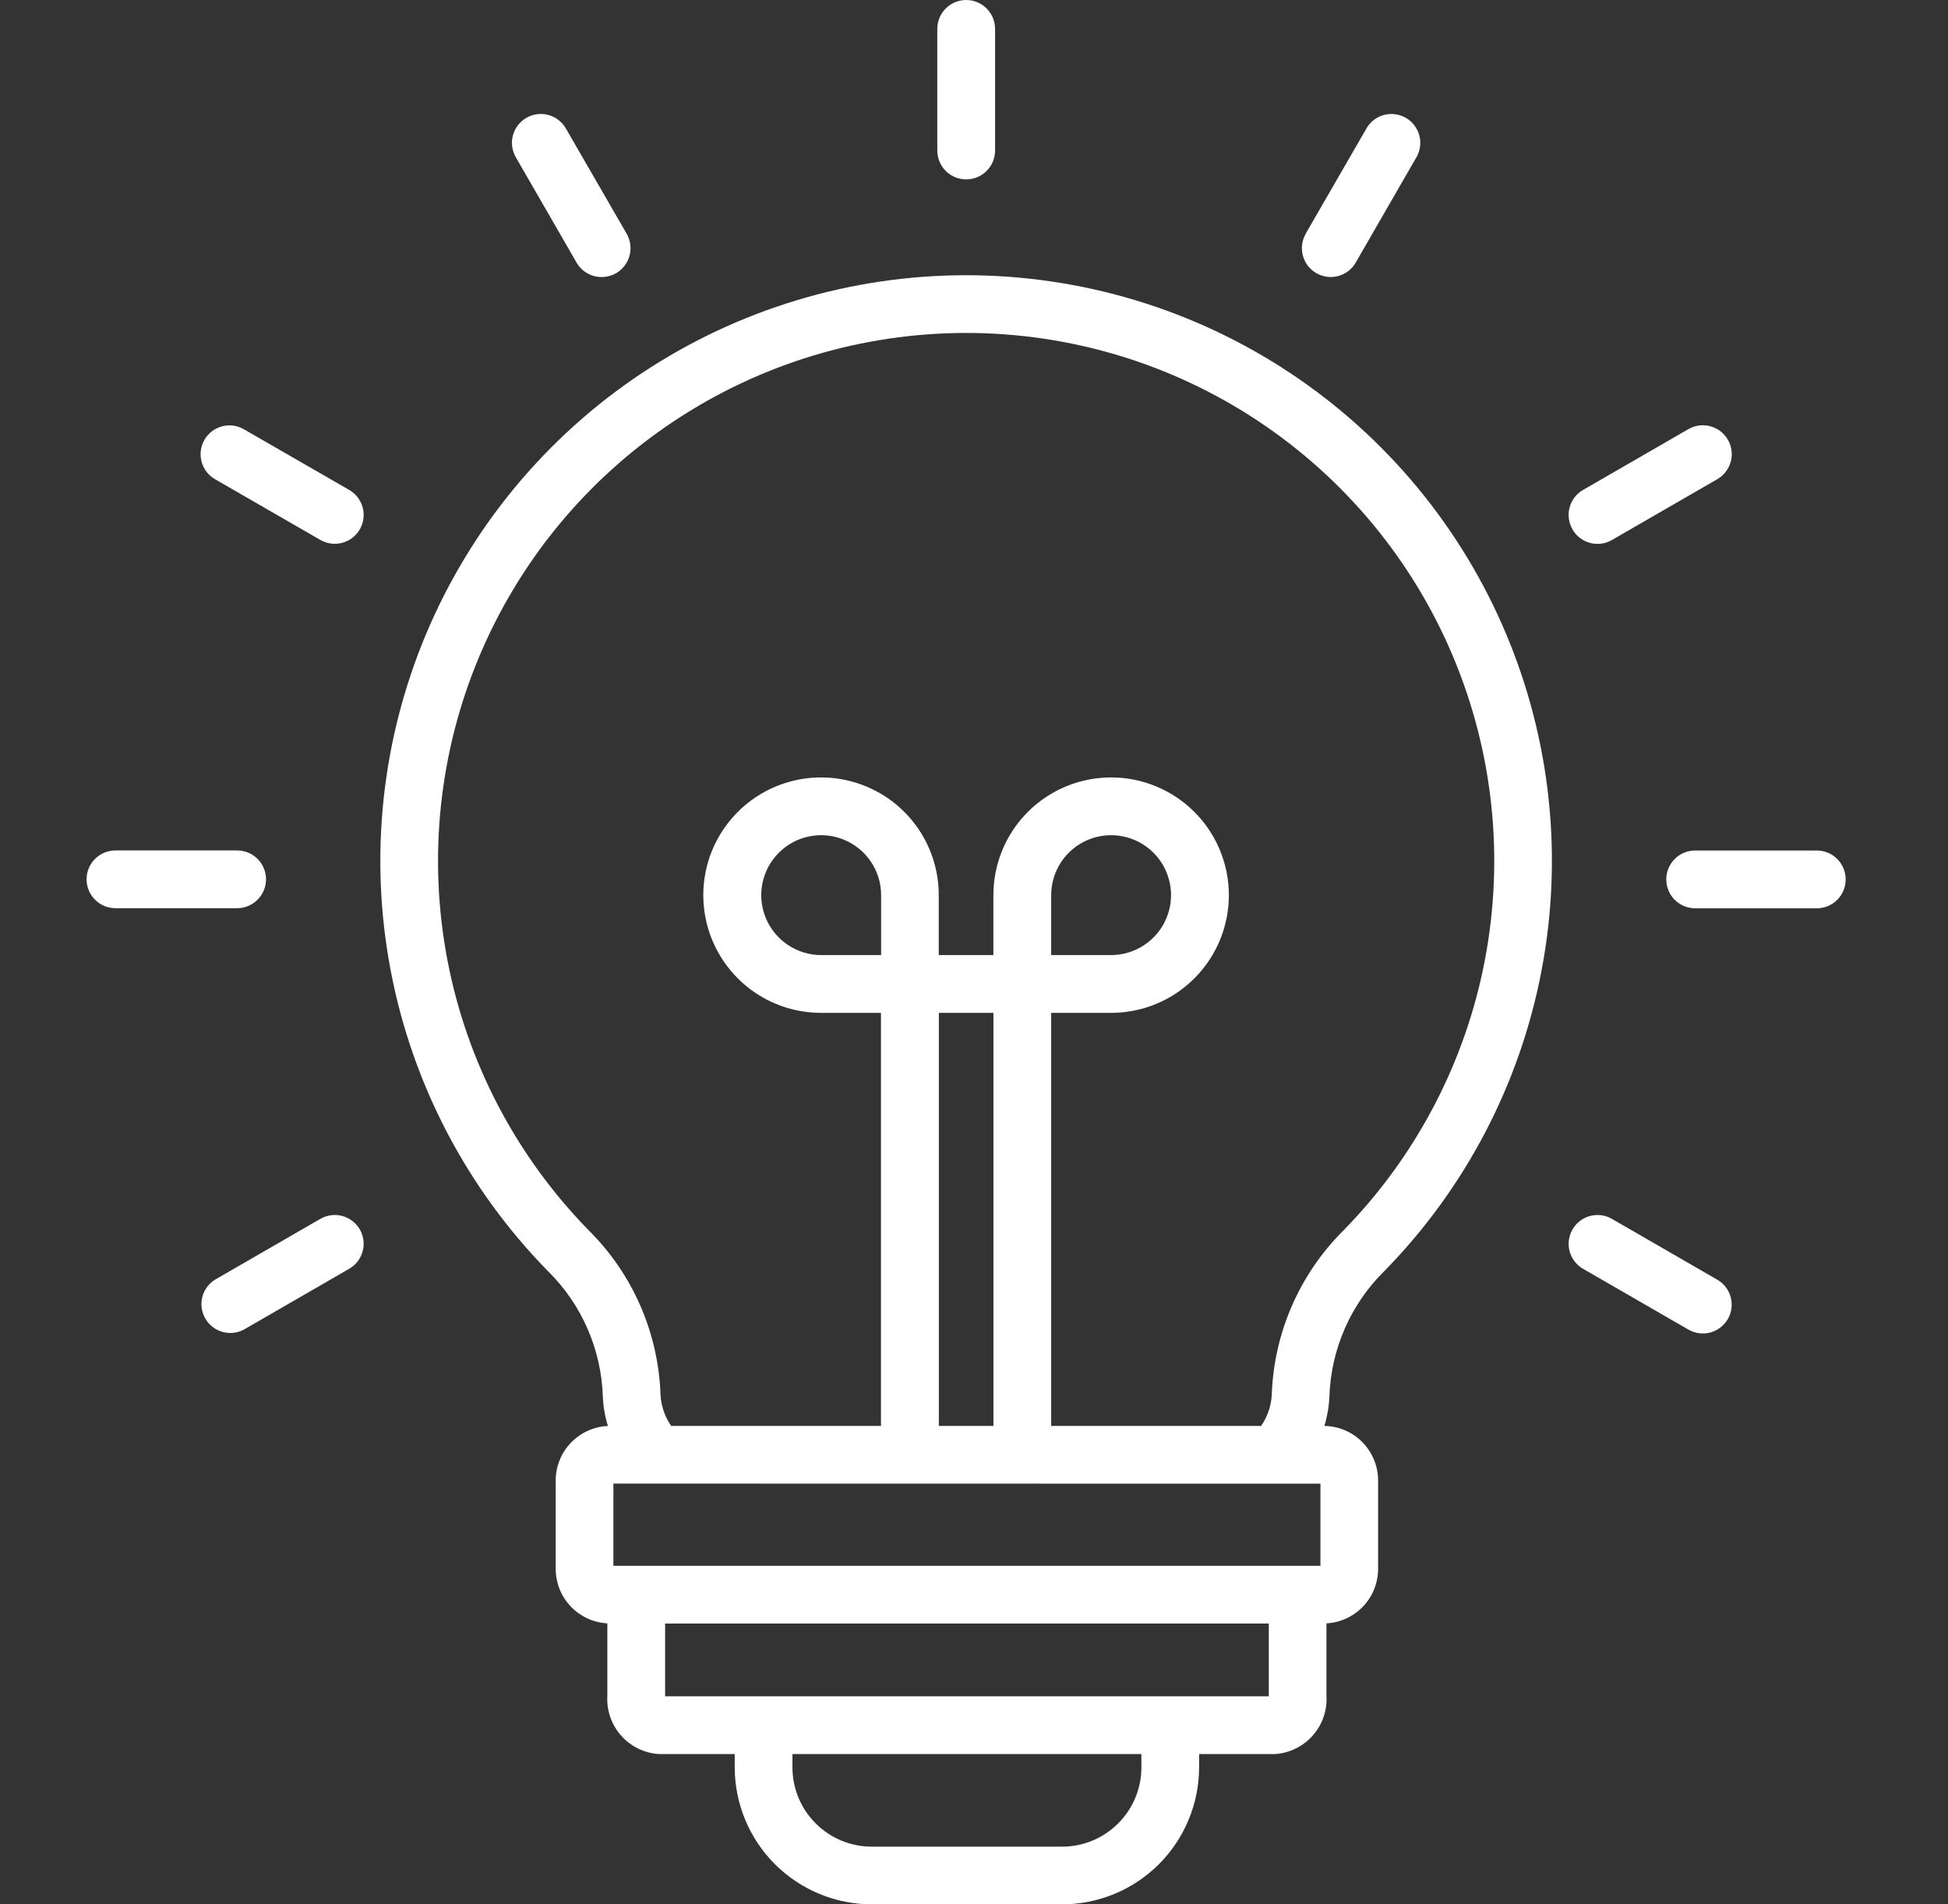 <svg xmlns="http://www.w3.org/2000/svg" width="45" height="44" viewBox="0 0 45 44" fill="none"><rect x="0" y="0" width="45" height="44" fill="#333333" stroke="none"/><path d="M22.319 6.359C19.654 6.359 17.049 7.146 14.829 8.62C12.61 10.095 10.876 12.192 9.843 14.648C8.811 17.105 8.526 19.811 9.026 22.428C9.525 25.046 10.786 27.457 12.65 29.361C13.434 30.13 13.891 31.172 13.926 32.27C13.936 32.5 13.975 32.727 14.043 32.947C13.718 32.962 13.412 33.101 13.188 33.335C12.963 33.569 12.838 33.881 12.837 34.206V36.249C12.838 36.572 12.961 36.882 13.183 37.116C13.405 37.35 13.708 37.49 14.03 37.508V39.18C14.01 39.514 14.122 39.844 14.344 40.096C14.565 40.348 14.876 40.503 15.211 40.527H16.972V40.835C16.974 41.674 17.307 42.479 17.901 43.072C18.494 43.665 19.298 43.999 20.137 44H24.535C25.374 43.999 26.179 43.665 26.772 43.072C27.365 42.478 27.699 41.674 27.7 40.835V40.527H29.461C29.796 40.503 30.107 40.348 30.328 40.096C30.55 39.844 30.663 39.514 30.642 39.18V37.508C30.964 37.49 31.267 37.35 31.489 37.116C31.711 36.882 31.835 36.572 31.835 36.249V34.206C31.835 33.875 31.704 33.558 31.472 33.322C31.24 33.086 30.925 32.951 30.594 32.946C30.661 32.726 30.7 32.499 30.71 32.27C30.745 31.172 31.202 30.13 31.986 29.361C33.85 27.457 35.111 25.046 35.61 22.428C36.11 19.811 35.825 17.105 34.793 14.649C33.761 12.192 32.026 10.095 29.807 8.621C27.588 7.146 24.983 6.36 22.319 6.359ZM20.354 22.067H18.97C18.696 22.067 18.428 21.985 18.201 21.833C17.973 21.681 17.795 21.465 17.691 21.212C17.586 20.959 17.558 20.68 17.612 20.412C17.665 20.143 17.797 19.896 17.991 19.703C18.184 19.509 18.431 19.377 18.7 19.324C18.968 19.27 19.247 19.298 19.5 19.403C19.753 19.508 19.969 19.685 20.121 19.913C20.273 20.14 20.354 20.408 20.354 20.682V22.067ZM22.949 32.946H21.688V23.402H22.949V32.946ZM30.503 34.281V36.178H14.17V34.278L30.503 34.281ZM26.367 40.835C26.367 41.321 26.174 41.786 25.831 42.129C25.488 42.473 25.023 42.666 24.538 42.667H20.138C19.652 42.667 19.186 42.474 18.843 42.13C18.499 41.787 18.306 41.321 18.306 40.835V40.527H26.366L26.367 40.835ZM29.31 39.193H15.365V37.512H29.31L29.31 39.193ZM31.035 28.429C30.023 29.435 29.431 30.788 29.379 32.213C29.368 32.476 29.282 32.73 29.132 32.946H24.283V23.402H25.667C26.205 23.402 26.731 23.243 27.178 22.944C27.625 22.645 27.974 22.22 28.18 21.723C28.386 21.226 28.44 20.679 28.335 20.152C28.23 19.624 27.971 19.14 27.59 18.759C27.21 18.379 26.725 18.12 26.198 18.015C25.67 17.91 25.123 17.964 24.626 18.17C24.129 18.375 23.705 18.724 23.406 19.171C23.107 19.619 22.948 20.145 22.948 20.682V22.067H21.686V20.682C21.686 20.145 21.527 19.619 21.228 19.171C20.929 18.724 20.505 18.375 20.008 18.17C19.511 17.964 18.964 17.91 18.436 18.015C17.909 18.12 17.424 18.379 17.044 18.759C16.663 19.14 16.404 19.624 16.299 20.152C16.194 20.679 16.248 21.226 16.454 21.723C16.66 22.22 17.009 22.645 17.456 22.944C17.903 23.243 18.429 23.402 18.967 23.402H20.351V32.946H15.505C15.355 32.73 15.269 32.476 15.258 32.213C15.206 30.788 14.614 29.435 13.602 28.429C11.922 26.713 10.785 24.539 10.335 22.18C9.885 19.82 10.141 17.38 11.072 15.166C12.003 12.951 13.566 11.061 15.567 9.732C17.568 8.402 19.916 7.693 22.319 7.693C24.721 7.693 27.069 8.402 29.07 9.732C31.07 11.061 32.634 12.951 33.565 15.166C34.496 17.38 34.752 19.82 34.302 22.18C33.852 24.539 32.715 26.713 31.035 28.429ZM24.283 22.067V20.682C24.283 20.408 24.364 20.14 24.516 19.913C24.668 19.685 24.884 19.508 25.137 19.403C25.39 19.298 25.669 19.27 25.937 19.324C26.206 19.377 26.453 19.509 26.646 19.703C26.84 19.896 26.972 20.143 27.025 20.412C27.079 20.68 27.051 20.959 26.946 21.212C26.842 21.465 26.664 21.681 26.436 21.833C26.209 21.985 25.941 22.067 25.667 22.067H24.283ZM21.652 3.477V0.668C21.652 0.491 21.722 0.321 21.847 0.196C21.973 0.07 22.142 0 22.319 0C22.497 0 22.666 0.07 22.791 0.196C22.917 0.321 22.987 0.491 22.987 0.668V3.477C22.987 3.654 22.917 3.824 22.791 3.949C22.666 4.075 22.497 4.145 22.319 4.145C22.142 4.145 21.973 4.075 21.847 3.949C21.722 3.824 21.652 3.654 21.652 3.477ZM11.916 3.634C11.872 3.558 11.844 3.474 11.832 3.387C11.821 3.3 11.826 3.212 11.849 3.127C11.872 3.043 11.911 2.963 11.964 2.894C12.018 2.825 12.084 2.766 12.16 2.722C12.313 2.634 12.496 2.61 12.666 2.656C12.751 2.679 12.83 2.718 12.9 2.771C12.969 2.825 13.028 2.891 13.071 2.967L14.476 5.4C14.52 5.476 14.548 5.56 14.56 5.647C14.571 5.734 14.565 5.823 14.542 5.907C14.52 5.992 14.48 6.071 14.427 6.141C14.373 6.21 14.307 6.269 14.231 6.313C14.155 6.356 14.071 6.385 13.984 6.396C13.897 6.407 13.809 6.401 13.724 6.379C13.639 6.356 13.56 6.317 13.49 6.263C13.421 6.21 13.362 6.143 13.319 6.067L11.916 3.634ZM8.311 12.231C8.268 12.307 8.209 12.374 8.14 12.427C8.07 12.48 7.991 12.519 7.906 12.542C7.822 12.565 7.734 12.57 7.647 12.559C7.56 12.547 7.476 12.519 7.4 12.475L4.967 11.072C4.814 10.984 4.702 10.838 4.656 10.668C4.611 10.497 4.635 10.315 4.723 10.162C4.811 10.009 4.957 9.897 5.128 9.851C5.298 9.805 5.48 9.829 5.634 9.918L8.067 11.32C8.143 11.363 8.21 11.422 8.263 11.491C8.316 11.561 8.355 11.64 8.378 11.725C8.401 11.809 8.407 11.898 8.395 11.985C8.384 12.072 8.355 12.155 8.311 12.231ZM5.477 20.984H2.668C2.491 20.984 2.321 20.914 2.196 20.788C2.07 20.663 2 20.494 2 20.317C2 20.139 2.07 19.97 2.196 19.844C2.321 19.719 2.491 19.649 2.668 19.649H5.477C5.654 19.649 5.824 19.719 5.949 19.844C6.075 19.97 6.145 20.139 6.145 20.317C6.145 20.494 6.075 20.663 5.949 20.788C5.824 20.914 5.654 20.984 5.477 20.984ZM8.311 28.404C8.4 28.558 8.424 28.74 8.378 28.91C8.332 29.081 8.22 29.227 8.067 29.315L5.634 30.72C5.481 30.802 5.303 30.82 5.137 30.773C4.97 30.725 4.829 30.615 4.743 30.465C4.656 30.316 4.631 30.139 4.673 29.971C4.715 29.803 4.82 29.658 4.967 29.567L7.4 28.162C7.554 28.073 7.736 28.049 7.906 28.095C8.077 28.141 8.223 28.252 8.311 28.405V28.404ZM39.914 30.476C39.87 30.552 39.812 30.618 39.742 30.672C39.673 30.725 39.594 30.764 39.509 30.787C39.425 30.81 39.336 30.816 39.25 30.804C39.163 30.793 39.079 30.764 39.003 30.72L36.57 29.316C36.494 29.273 36.428 29.214 36.374 29.145C36.321 29.075 36.282 28.996 36.259 28.912C36.237 28.827 36.231 28.739 36.242 28.652C36.254 28.565 36.282 28.482 36.326 28.406C36.37 28.33 36.428 28.264 36.497 28.21C36.567 28.157 36.646 28.118 36.731 28.095C36.815 28.073 36.903 28.067 36.99 28.078C37.077 28.09 37.161 28.118 37.236 28.162L39.67 29.567C39.746 29.61 39.812 29.669 39.865 29.738C39.919 29.807 39.958 29.887 39.98 29.971C40.003 30.056 40.009 30.144 39.997 30.231C39.986 30.317 39.958 30.401 39.914 30.477V30.476ZM42.636 20.319C42.636 20.496 42.566 20.666 42.441 20.791C42.316 20.916 42.146 20.986 41.969 20.986H39.16C38.983 20.986 38.813 20.916 38.688 20.791C38.562 20.665 38.492 20.495 38.492 20.319C38.492 20.141 38.562 19.972 38.688 19.846C38.813 19.721 38.983 19.651 39.16 19.651H41.969C42.057 19.651 42.144 19.668 42.225 19.702C42.306 19.735 42.38 19.785 42.441 19.847C42.503 19.909 42.552 19.983 42.586 20.064C42.619 20.145 42.636 20.232 42.636 20.319ZM36.326 12.231C36.282 12.155 36.253 12.072 36.242 11.985C36.23 11.898 36.236 11.809 36.259 11.725C36.281 11.64 36.321 11.561 36.374 11.491C36.427 11.422 36.494 11.363 36.57 11.32L39.003 9.915C39.157 9.826 39.339 9.803 39.51 9.849C39.681 9.895 39.827 10.007 39.915 10.16C40.004 10.314 40.028 10.496 39.982 10.667C39.935 10.838 39.823 10.984 39.67 11.072L37.236 12.477C37.161 12.521 37.077 12.55 36.99 12.561C36.903 12.572 36.815 12.567 36.73 12.544C36.646 12.521 36.567 12.482 36.497 12.429C36.428 12.376 36.369 12.309 36.326 12.233V12.231ZM30.162 5.4L31.566 2.967C31.654 2.814 31.8 2.702 31.97 2.656C32.141 2.611 32.323 2.635 32.476 2.723C32.629 2.811 32.741 2.957 32.787 3.128C32.833 3.299 32.809 3.48 32.72 3.634L31.318 6.067C31.275 6.143 31.216 6.209 31.147 6.263C31.077 6.316 30.998 6.355 30.914 6.378C30.829 6.4 30.741 6.406 30.654 6.395C30.567 6.383 30.483 6.355 30.408 6.311C30.332 6.267 30.265 6.209 30.212 6.14C30.159 6.07 30.12 5.991 30.097 5.906C30.074 5.822 30.069 5.734 30.08 5.647C30.091 5.56 30.12 5.476 30.164 5.4H30.162Z" fill="white"></path></svg>